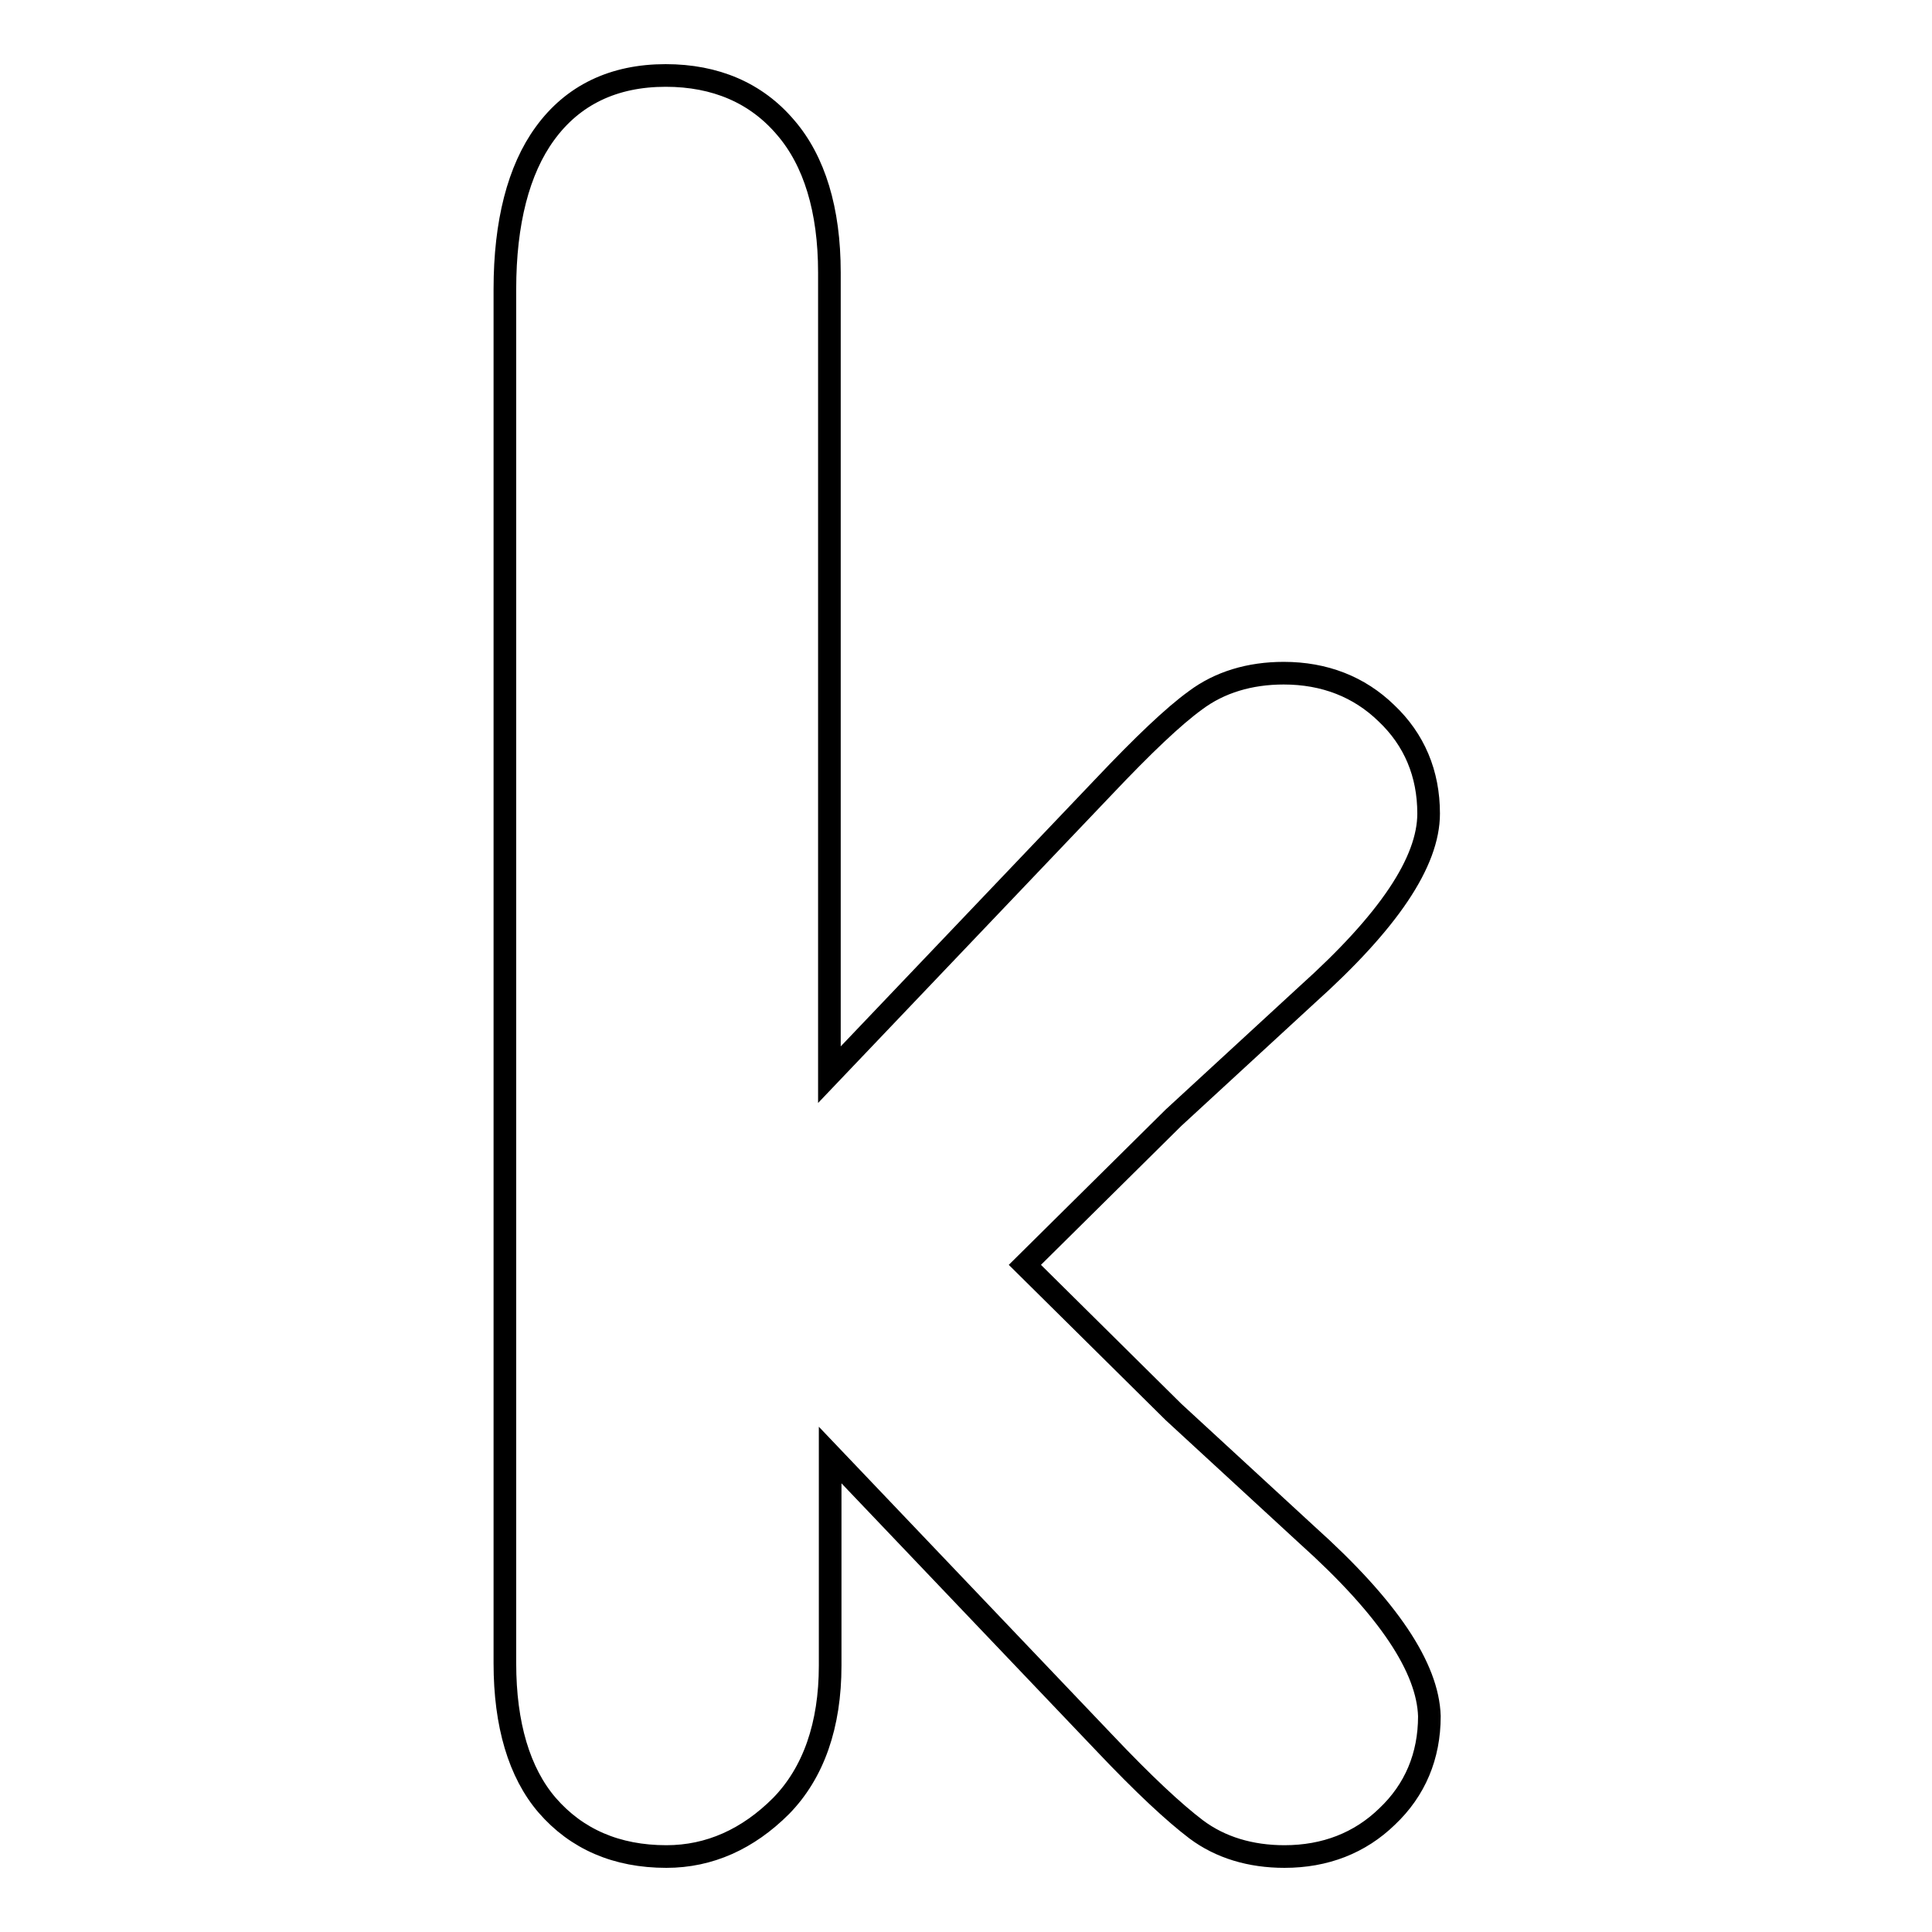<?xml version="1.0" encoding="utf-8"?>
<!-- Svg Vector Icons : http://www.onlinewebfonts.com/icon -->
<!DOCTYPE svg PUBLIC "-//W3C//DTD SVG 1.1//EN" "http://www.w3.org/Graphics/SVG/1.1/DTD/svg11.dtd">
<svg version="1.1" xmlns="http://www.w3.org/2000/svg" xmlns:xlink="http://www.w3.org/1999/xlink" x="0px" y="0px" viewBox="0 0 256 256" enable-background="new 0 0 256 256" xml:space="preserve">
<g><g><path stroke-width="3" fill-opacity="0" stroke="#000000"  d="M173.2,203.4l-17.7-16.3l-19.7-19.5l19.7-19.5l17.7-16.3c10.8-9.7,16.1-17.6,16.1-24c0-5.3-1.9-9.8-5.6-13.3c-3.6-3.5-8.2-5.3-13.6-5.3c-4.5,0-8.5,1.2-11.7,3.6c-2.9,2.1-6.9,5.9-12.2,11.5l-36.3,38.1V36.1c0-8.3-2-14.8-5.8-19.2c-3.9-4.6-9.3-6.9-15.9-6.9c-6.9,0-12.3,2.6-16,7.7c-3.5,4.8-5.3,11.8-5.3,20.6v182.1c0,8.1,1.9,14.5,5.6,18.8c3.9,4.5,9.2,6.8,15.8,6.8c5.7,0,10.8-2.3,15.2-6.7c4.3-4.4,6.5-10.7,6.5-18.6v-27.9l36.3,38.1c5.3,5.6,9.3,9.3,12.2,11.5c3.2,2.4,7.2,3.6,11.7,3.6c5.4,0,10-1.8,13.6-5.3c3.7-3.5,5.6-8,5.6-13.3C189.2,221,184,213.1,173.2,203.4z"/></g></g>
</svg>